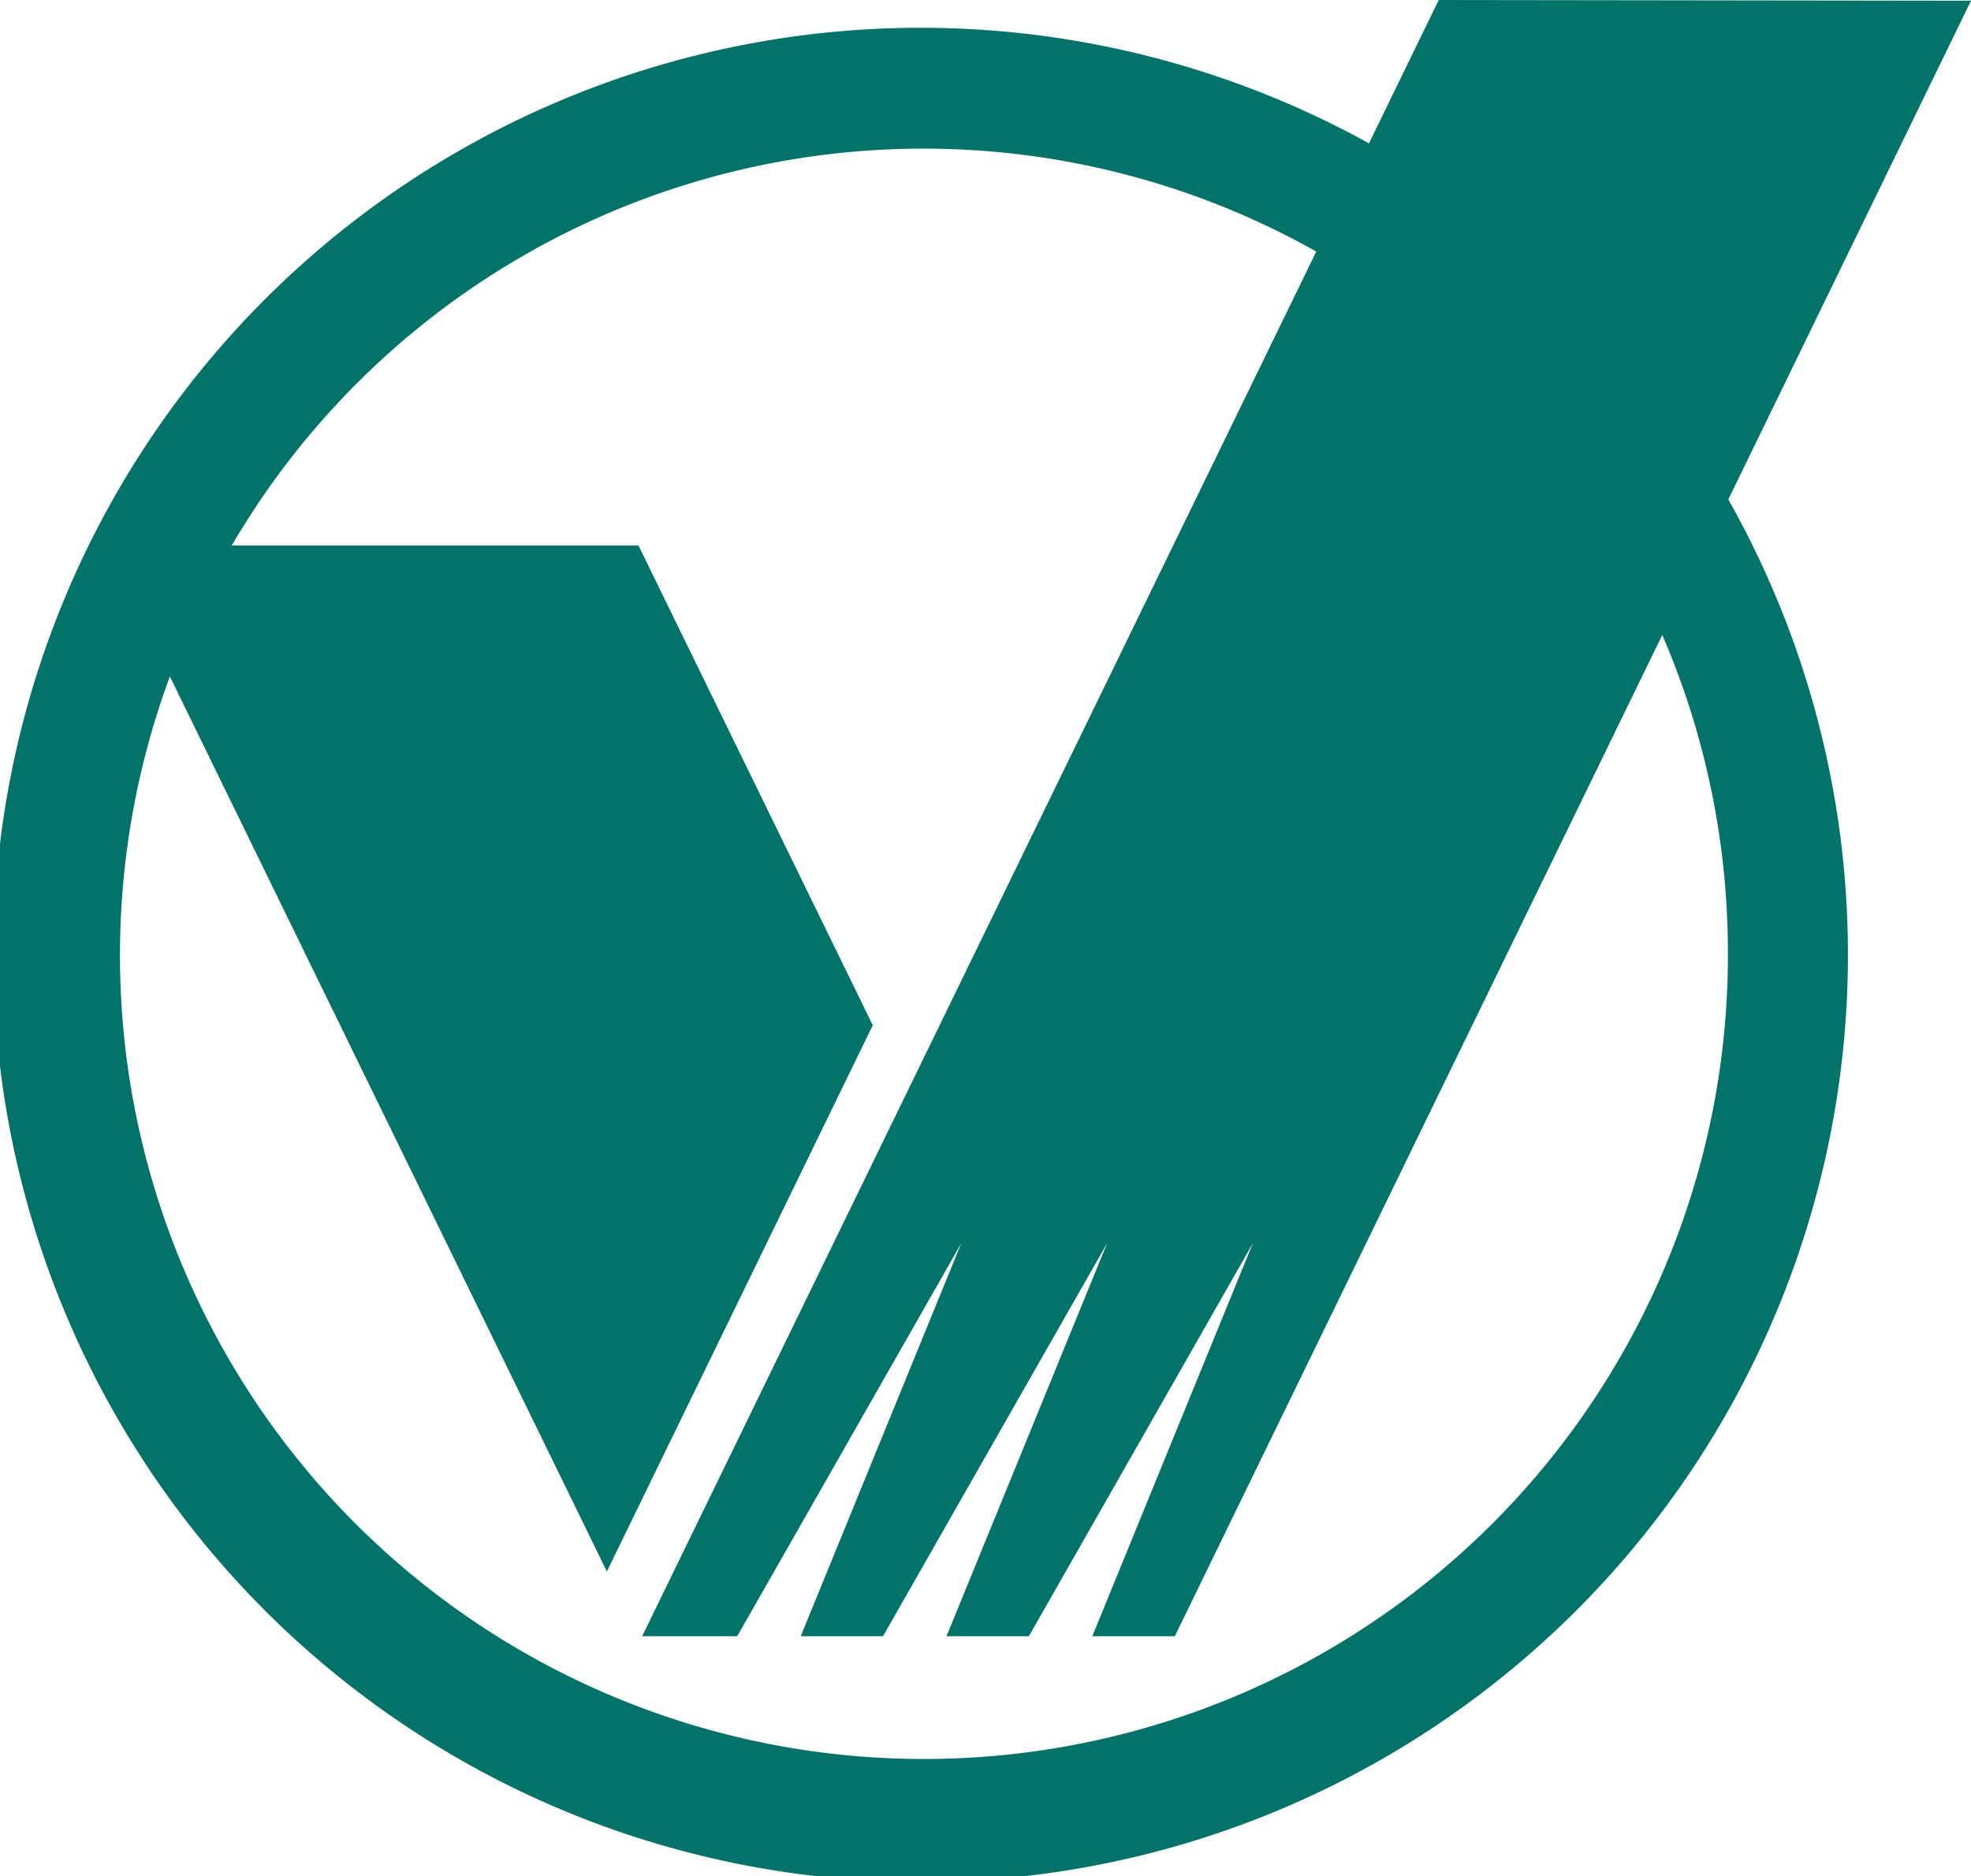 <svg xmlns="http://www.w3.org/2000/svg" viewBox="0 0 27.931 26.593" width="27.931" height="26.593">
  <defs>
    <style>
      .memberleap-icon path {
        fill: #027368;
      }
      @media (prefers-color-scheme: dark) {
        path { fill: #ffffff; }
      }
    </style>
  </defs>
  <title>MemberLeap</title>
    <g class="memberleap-icon">
      <path d="M27.931.01,20.388,0,19.4,2.032a13.141,13.141,0,1,0,5.092,5.047ZM24.486,13.5A11.393,11.393,0,1,1,2.407,9.588L8.6,22.274l3.768-7.742-3.32-6.8H3.284A11.353,11.353,0,0,1,18.653,3.565L9.1,23.192h1.347l3.175-5.57-2.275,5.57h1.166l3.176-5.571-2.276,5.571h1.167l3.174-5.57-2.275,5.57h1.169L23.556,9A11.334,11.334,0,0,1,24.486,13.5Z"/>
    </g>
</svg>
